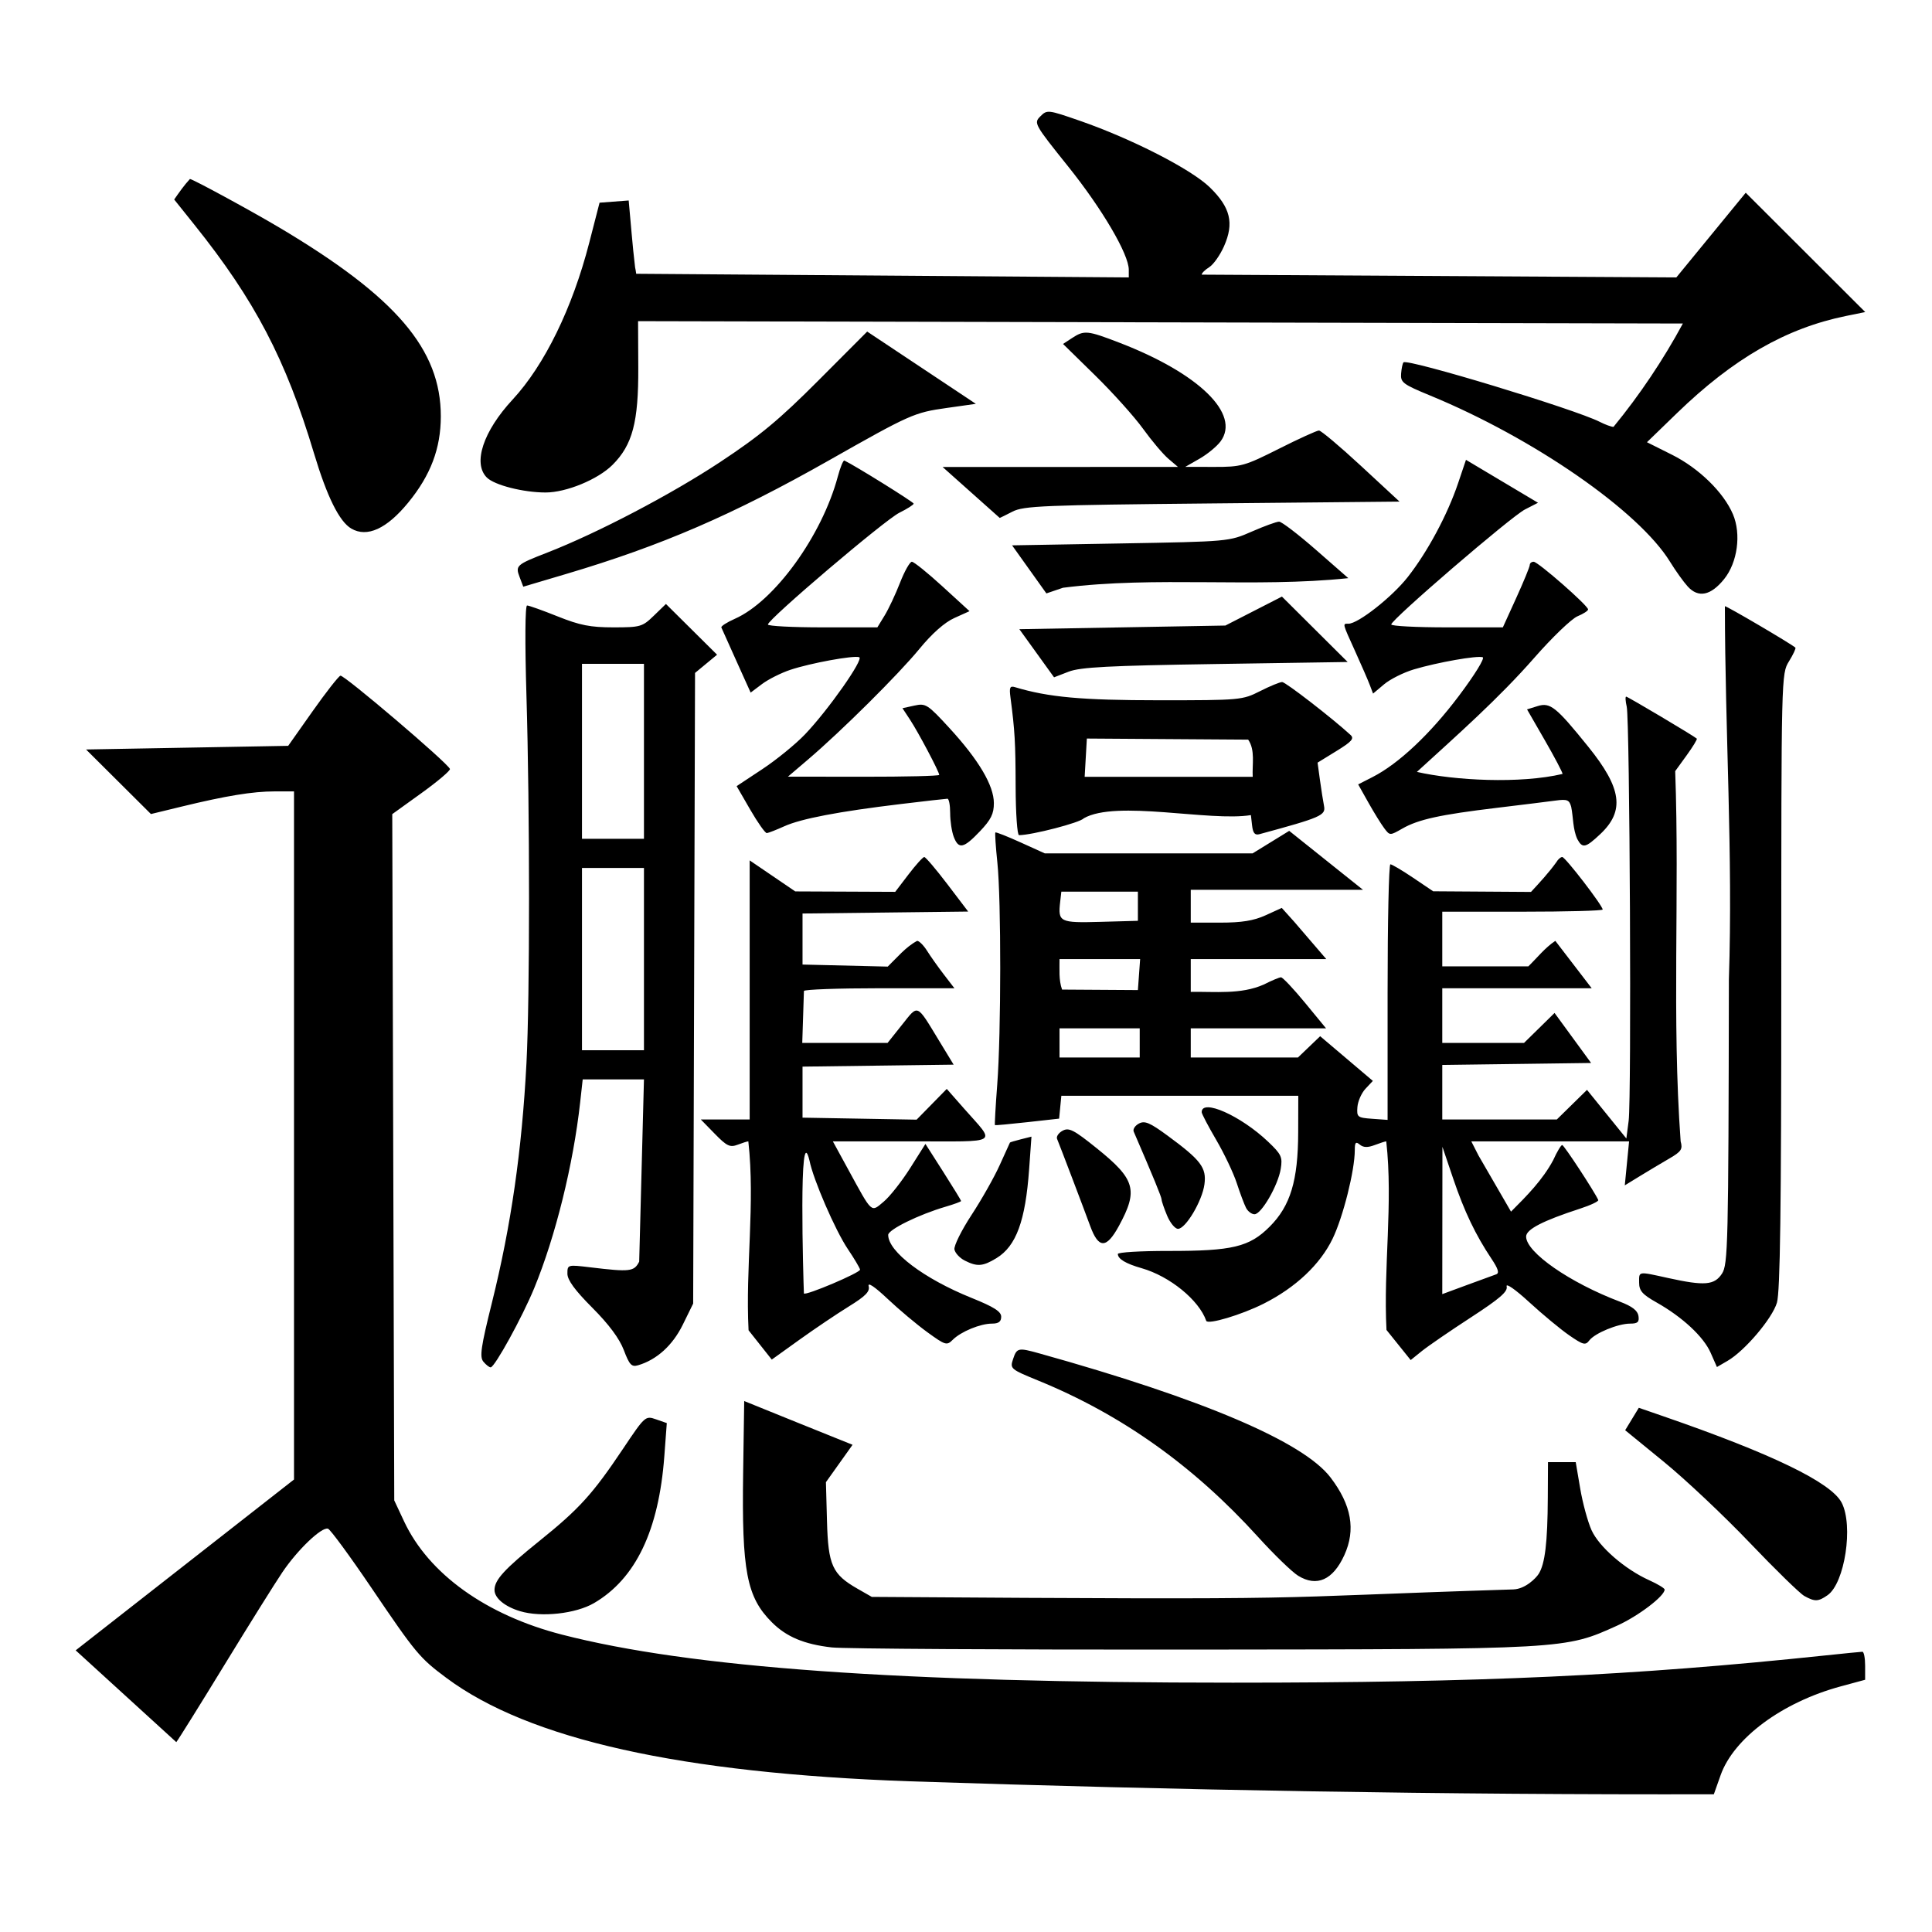 <?xml version="1.0" encoding="UTF-8" standalone="no"?>

<svg
   xmlns:svg="http://www.w3.org/2000/svg"
   xmlns="http://www.w3.org/2000/svg"
   version="1.0"
   width="530"
   height="530"
   id="svg2">
  <defs
     id="defs5" />
  <path
     d="M 249.655,488.664 C 186.691,486.436 145.117,477.166 122.465,460.302 C 115.129,454.84 114.077,453.577 101.901,435.602 C 95.991,426.876 90.624,419.567 89.975,419.36 C 88.258,418.812 81.675,425.091 77.495,431.264 C 75.507,434.201 68.376,445.603 61.649,456.603 C 54.923,467.603 48.944,477.194 48.363,477.916 L 20.76,452.736 L 80.655,405.87 L 80.655,217.103 L 75.339,217.103 C 69.356,217.103 62.066,218.294 49.781,221.279 L 41.406,223.314 L 32.508,214.459 L 23.61,205.603 L 51.333,205.103 L 79.055,204.603 L 85.73,195.145 C 89.402,189.943 92.847,185.539 93.387,185.36 C 94.342,185.041 122.883,209.349 123.429,210.946 C 123.58,211.387 120.081,214.355 115.655,217.542 L 107.606,223.337 L 108.155,411.603 L 110.851,417.356 C 117.603,431.763 133.358,443.064 154.155,448.418 C 189.41,457.493 246.773,461.603 338.155,461.603 C 406.385,461.603 447.864,459.698 500.655,454.139 C 505.88,453.588 510.493,453.13 510.905,453.121 C 511.318,453.111 511.655,454.837 511.655,456.955 L 511.655,460.807 L 504.964,462.618 C 488.905,466.965 475.62,476.791 472.005,486.995 L 470.155,492.216 C 396.633,492.393 323.136,491.091 249.655,488.664 z M 228.155,451.932 C 220.59,451.069 215.732,449.026 211.735,445.029 C 204.829,438.123 203.465,431.009 203.865,403.973 L 204.155,384.343 L 218.655,390.214 C 226.63,393.444 233.482,396.202 233.881,396.345 L 226.575,406.603 L 226.865,417.284 C 227.194,429.401 228.309,431.869 235.249,435.837 L 239.155,438.071 C 370.589,438.964 340.555,438.376 415.149,436.02 C 418.418,435.916 421.338,432.961 422.095,431.77 C 423.839,429.025 424.54,423.181 424.604,410.853 L 424.655,401.103 L 432.265,401.103 L 433.495,408.353 C 434.171,412.341 435.568,417.473 436.598,419.758 C 438.666,424.343 445.757,430.5 452.431,433.505 C 454.754,434.551 456.655,435.701 456.655,436.059 C 456.655,437.839 449.427,443.335 443.655,445.944 C 429.216,452.471 429.999,452.427 327.155,452.527 C 276.005,452.577 231.455,452.309 228.155,451.932 z M 142.655,441.988 C 138.462,440.724 135.655,438.392 135.655,436.171 C 135.655,433.412 138.382,430.439 148.022,422.684 C 158.892,413.942 162.596,409.858 170.894,397.468 C 176.947,388.43 177.045,388.343 179.967,389.362 L 182.92,390.392 L 182.241,399.497 C 180.725,419.833 174.392,433.071 162.978,439.76 C 157.964,442.699 148.467,443.74 142.655,441.988 z M 494.962,437.813 C 493.757,437.143 487.013,430.564 479.977,423.193 C 472.941,415.822 462.379,405.867 456.506,401.07 L 445.827,392.35 L 447.699,389.272 L 449.571,386.194 L 456.363,388.543 C 486.213,398.864 502.358,406.694 505.225,412.239 C 508.48,418.533 506.073,434.296 501.352,437.603 C 498.799,439.392 497.857,439.423 494.962,437.813 z M 356.104,432.261 C 354.426,431.224 349.476,426.428 345.104,421.605 C 327.473,402.154 307.737,388.111 284.884,378.756 C 277.176,375.601 277.031,375.477 277.917,372.818 C 278.941,369.746 279.333,369.66 285.039,371.251 C 329.933,383.771 357.538,395.528 364.993,405.302 C 370.756,412.857 371.964,419.631 368.792,426.603 C 365.681,433.442 361.227,435.428 356.104,432.261 z M 132.605,373.543 C 131.528,372.245 131.925,369.509 134.965,357.293 C 140.194,336.275 143.176,315.571 144.425,291.603 C 145.365,273.587 145.362,222.547 144.419,190.853 C 143.981,176.107 144.051,166.103 144.594,166.103 C 145.094,166.103 148.876,167.453 152.996,169.103 C 159.077,171.538 161.955,172.103 168.274,172.103 C 175.684,172.103 176.22,171.948 179.371,168.894 L 182.683,165.684 L 189.698,172.644 L 196.713,179.603 L 193.691,182.103 L 190.668,184.603 L 190.155,357.603 L 187.307,363.404 C 184.527,369.065 180.164,373.025 175.049,374.528 C 173.256,375.055 172.675,374.439 171.133,370.375 C 169.93,367.205 167.028,363.302 162.489,358.75 C 157.702,353.949 155.655,351.149 155.655,349.402 C 155.655,346.928 155.708,346.913 161.905,347.658 C 172.864,348.974 173.941,348.85 175.347,346.103 L 176.655,296.103 L 159.852,296.103 L 159.16,302.353 C 157.269,319.453 152.398,339.158 146.545,353.389 C 143.278,361.332 135.702,375.103 134.599,375.103 C 134.215,375.103 133.317,374.401 132.605,373.543 z M 176.655,238.103 L 159.655,238.103 L 159.655,288.103 L 176.655,288.103 L 176.655,238.103 z M 176.655,182.103 L 159.655,182.103 L 159.655,230.103 L 176.655,230.103 L 176.655,182.103 z M 469.267,371.084 C 467.324,366.681 461.523,361.292 454.406,357.28 C 450.542,355.102 449.657,354.091 449.656,351.853 C 449.655,348.68 449.219,348.748 457.655,350.603 C 467.606,352.792 470.302,352.572 472.382,349.398 C 474.038,346.871 474.163,341.556 474.28,268.648 C 475.422,234.535 473.211,200.388 473.185,166.304 C 473.383,166.052 491.424,176.651 492.519,177.662 C 492.719,177.847 491.932,179.538 490.769,181.419 C 488.661,184.83 488.655,185.069 488.655,269.105 C 488.655,331.737 488.347,354.399 487.456,357.375 C 486.154,361.72 478.641,370.572 473.933,373.308 L 471,375.013 L 469.267,371.084 z M 208.535,368.951 L 205.351,364.931 C 204.463,347.756 207.196,330.233 205.29,313.103 C 205.012,313.103 203.69,313.52 202.351,314.029 C 200.252,314.827 199.387,314.413 196.083,311.029 L 192.249,307.103 L 198.952,307.103 L 205.655,307.103 L 205.655,236.029 L 211.905,240.283 L 218.155,244.538 L 245.585,244.657 L 249.228,239.88 C 251.231,237.253 253.175,235.103 253.548,235.103 C 253.921,235.103 256.785,238.47 259.913,242.585 L 265.6,250.066 L 242.877,250.335 L 220.155,250.603 L 220.155,264.603 L 243.526,265.166 C 246.105,262.691 248.421,259.802 251.599,258.103 C 252.154,258.103 253.385,259.341 254.334,260.853 C 255.282,262.366 257.356,265.291 258.941,267.353 L 261.823,271.103 L 241.239,271.103 C 229.918,271.103 220.603,271.441 220.54,271.853 L 220.08,286.103 L 243.485,286.103 L 247.457,281.115 C 251.948,275.474 251.372,275.233 257.515,285.333 L 261.609,292.063 L 240.882,292.333 L 220.155,292.603 L 220.155,306.603 L 235.804,306.878 L 251.452,307.153 L 255.588,302.934 L 259.723,298.716 L 264.439,304.08 C 273.225,314.073 274.763,313.103 250.121,313.103 L 228.474,313.103 L 232.707,320.853 C 239.395,333.099 238.874,332.631 242.457,329.617 C 244.137,328.203 247.393,324.068 249.692,320.428 L 253.872,313.809 L 258.764,321.477 C 261.454,325.694 263.655,329.289 263.655,329.466 C 263.655,329.642 261.743,330.347 259.405,331.032 C 252.069,333.182 243.655,337.318 243.655,338.775 C 243.655,343.376 253.463,350.786 266.518,356.048 C 272.669,358.527 274.655,359.789 274.655,361.216 C 274.655,362.569 273.938,363.103 272.123,363.103 C 268.929,363.103 263.6,365.301 261.358,367.544 C 259.733,369.168 259.353,369.054 254.397,365.459 C 251.514,363.368 246.6,359.244 243.477,356.296 C 239.933,352.951 237.985,351.65 238.295,352.835 C 238.679,354.304 237.447,355.565 232.865,358.393 C 229.604,360.406 223.513,364.509 219.328,367.511 L 211.718,372.971 L 208.535,368.951 z M 235.938,348.287 C 235.819,347.745 234.31,345.211 232.586,342.656 C 229.15,337.564 223.057,323.495 222.062,318.353 C 219.05,306.117 220.378,351.154 220.533,354.826 C 220.926,355.544 236.116,349.095 235.938,348.287 z M 383.67,368.973 L 380.352,364.843 C 379.464,347.697 382.196,330.203 380.29,313.103 C 380.012,313.103 378.576,313.563 377.099,314.125 C 375.19,314.851 374.013,314.815 373.034,314.002 C 371.921,313.079 371.655,313.373 371.655,315.523 C 371.655,321.065 368.455,333.838 365.569,339.812 C 362.159,346.873 355.438,353.205 346.655,357.632 C 340.568,360.7 331.297,363.466 330.901,362.331 C 328.912,356.63 320.881,350.096 313.155,347.894 C 308.834,346.662 306.655,345.358 306.655,344.004 C 306.655,343.533 312.906,343.157 320.547,343.168 C 338.095,343.192 342.731,342.08 348.299,336.512 C 354.003,330.808 356.094,323.89 356.129,310.603 L 356.155,300.603 L 323.655,300.603 L 291.155,300.603 L 290.85,303.738 L 290.546,306.872 L 281.85,307.838 C 277.068,308.369 273.06,308.738 272.943,308.658 C 272.826,308.577 273.106,303.582 273.566,297.558 C 274.648,283.372 274.671,246.869 273.605,236.627 C 273.148,232.241 272.901,228.524 273.057,228.369 C 273.212,228.213 276.326,229.44 279.975,231.095 L 286.611,234.103 L 315.118,234.103 L 343.625,234.103 L 348.645,231.015 L 353.664,227.926 L 363.788,236.015 L 373.911,244.103 L 350.283,244.103 L 326.655,244.103 L 326.655,253.103 L 334.71,253.103 C 340.659,253.103 343.923,252.576 347.196,251.085 L 351.627,249.066 L 355.013,252.835 L 363.833,263.103 L 326.655,263.103 L 326.655,272.103 C 333.378,271.983 340.343,272.869 346.655,270.103 C 348.811,269.003 350.954,268.103 351.416,268.103 C 351.878,268.103 354.848,271.253 358.015,275.103 L 363.774,282.103 L 326.655,282.103 L 326.655,290.103 L 356.06,290.103 L 362.155,284.262 L 369.384,290.391 L 376.612,296.52 L 374.603,298.659 C 373.498,299.836 372.495,302.104 372.374,303.701 C 372.167,306.441 372.393,306.621 376.405,306.911 L 380.655,307.218 L 380.655,272.161 C 380.655,252.879 380.999,237.103 381.419,237.103 C 381.838,237.103 384.651,238.768 387.669,240.803 L 393.155,244.503 L 419.991,244.681 C 422.426,242.052 424.862,239.426 426.955,236.515 C 427.395,235.738 428.12,235.103 428.567,235.103 C 429.396,235.103 439.655,248.436 439.655,249.512 C 439.655,249.837 429.755,250.103 417.655,250.103 L 395.655,250.103 L 395.655,265.103 L 419.263,265.103 C 421.69,262.739 423.831,259.982 426.67,258.103 L 436.644,271.103 L 416.15,271.103 L 395.655,271.103 L 395.655,286.103 L 418.079,286.103 L 426.457,277.881 L 436.481,291.603 L 416.068,291.874 L 395.655,292.144 L 395.655,307.103 L 427.079,307.103 L 435.357,298.98 L 446.155,312.317 L 446.785,307.46 C 447.589,301.265 447.103,197.524 446.253,193.853 C 445.903,192.341 445.834,191.103 446.1,191.103 C 446.532,191.103 464.676,201.888 465.479,202.622 C 465.657,202.784 464.396,204.858 462.678,207.231 L 459.553,211.544 C 460.778,245.341 458.596,279.349 461.047,313.103 C 461.652,315.259 461.226,315.907 457.952,317.807 C 455.864,319.019 452.258,321.173 449.939,322.593 L 445.723,325.176 L 446.903,313.103 L 425.259,313.103 L 403.615,313.103 L 405.601,316.997 L 414.511,332.385 C 418.836,328.065 423.168,323.703 426.08,318.27 C 427.113,315.978 428.228,314.107 428.557,314.112 C 429.044,314.119 437.412,326.883 438.446,329.197 C 438.606,329.554 436.356,330.621 433.446,331.566 C 423.208,334.894 418.655,337.252 418.655,339.228 C 418.655,343.564 430.668,351.897 444.414,357.097 C 447.727,358.35 449.251,359.524 449.475,360.997 C 449.73,362.681 449.273,363.103 447.193,363.103 C 443.839,363.103 437.492,365.722 435.975,367.732 C 434.931,369.114 434.295,368.95 430.475,366.311 C 428.099,364.67 423.159,360.575 419.498,357.212 C 415.707,353.73 413.044,351.875 413.314,352.906 C 413.68,354.305 411.445,356.239 403.471,361.425 C 397.797,365.115 391.768,369.252 390.072,370.618 L 386.989,373.102 L 383.67,368.973 z M 410.433,349.587 C 411.353,349.269 411.006,348.09 409.192,345.374 C 404.771,338.756 401.705,332.345 398.661,323.357 L 395.696,314.603 L 395.655,355.014 L 402.405,352.521 C 406.118,351.15 409.73,349.83 410.433,349.587 z M 312.655,282.103 L 290.655,282.103 L 290.655,290.103 L 312.655,290.103 L 312.655,282.103 z M 312.77,263.103 L 290.655,263.103 C 290.686,265.913 290.4,268.797 291.355,271.47 L 312.155,271.603 L 312.77,263.103 z M 312.155,244.603 L 291.155,244.603 L 290.831,247.438 C 290.199,252.955 290.694,253.199 301.887,252.889 L 312.155,252.603 L 312.155,244.603 z M 264.664,345.814 C 263.294,345.12 262.018,343.749 261.829,342.766 C 261.639,341.783 263.751,337.52 266.52,333.291 C 269.29,329.063 272.77,322.903 274.254,319.603 C 275.738,316.303 276.999,313.528 277.056,313.435 C 277.113,313.342 278.464,312.939 280.059,312.538 L 282.958,311.811 L 282.322,320.707 C 281.304,334.938 278.771,341.842 273.357,345.144 C 269.626,347.418 268.072,347.538 264.664,345.814 z M 299.081,336.353 C 297.285,331.448 290.843,314.505 289.985,312.43 C 289.718,311.785 290.407,310.771 291.516,310.178 C 293.242,309.254 294.589,309.95 300.898,315.026 C 311.461,323.523 312.298,326.477 306.936,336.329 C 303.53,342.586 301.366,342.593 299.081,336.353 z M 320.169,333.481 C 319.336,331.489 318.655,329.5 318.655,329.06 C 318.655,328.408 316.424,322.972 311.007,310.43 C 310.728,309.785 311.371,308.791 312.434,308.222 C 314.023,307.372 315.423,307.96 320.262,311.512 C 329.455,318.259 331.023,320.328 330.41,324.898 C 329.796,329.471 325.26,337.103 323.156,337.103 C 322.345,337.103 321.001,335.473 320.169,333.481 z M 341.824,331.353 C 341.328,330.391 340.184,327.342 339.283,324.577 C 338.381,321.813 335.846,316.475 333.649,312.716 C 331.452,308.957 329.655,305.53 329.655,305.1 C 329.655,301.299 340.378,306.066 347.878,313.201 C 351.525,316.67 351.868,317.408 351.341,320.653 C 350.604,325.191 346.033,333.103 344.148,333.103 C 343.366,333.103 342.32,332.316 341.824,331.353 z M 261.63,229.538 C 261.094,228.128 260.655,225.203 260.655,223.038 C 260.655,220.874 260.318,219.107 259.905,219.112 C 259.493,219.117 253.755,219.77 247.155,220.563 C 230.083,222.615 219.769,224.583 215.155,226.669 C 212.955,227.663 210.797,228.505 210.359,228.54 C 209.922,228.575 207.88,225.691 205.822,222.131 L 202.079,215.659 L 209.117,211.005 C 212.988,208.445 218.252,204.157 220.814,201.477 C 227.216,194.779 237.076,180.744 235.701,180.285 C 234.097,179.751 222.278,181.92 216.8,183.754 C 214.245,184.609 210.753,186.364 209.04,187.654 L 205.925,189.999 L 202.04,181.382 C 199.903,176.643 198.035,172.481 197.888,172.134 C 197.742,171.787 199.405,170.716 201.584,169.755 C 212.467,164.953 225.492,146.957 229.834,130.725 C 230.518,128.169 231.331,126.196 231.641,126.34 C 234.348,127.602 250.634,137.729 250.643,138.156 C 250.65,138.461 248.886,139.586 246.724,140.656 C 242.716,142.642 210.655,169.899 210.655,171.322 C 210.655,171.752 217.412,172.103 225.67,172.103 L 240.685,172.103 L 242.674,168.853 C 243.768,167.066 245.672,163.016 246.904,159.853 C 248.137,156.691 249.597,154.104 250.15,154.105 C 250.703,154.106 254.488,157.156 258.561,160.883 L 265.967,167.659 L 261.794,169.541 C 259.127,170.743 255.671,173.801 252.217,178.013 C 246.497,184.988 230.852,200.527 221.655,208.366 L 216.155,213.055 L 236.905,213.079 C 248.318,213.092 257.655,212.866 257.655,212.575 C 257.655,211.727 251.928,200.897 249.653,197.442 L 247.571,194.281 L 250.851,193.56 C 253.953,192.879 254.473,193.212 260.454,199.722 C 268.488,208.466 272.634,215.467 272.646,220.311 C 272.653,223.252 271.859,224.856 268.81,228.061 C 264.328,232.773 262.967,233.053 261.63,229.538 z M 432.69,230.169 C 431.442,227.393 431.62,224.305 431.027,221.36 C 430.509,219.428 429.921,219.185 426.79,219.612 C 424.791,219.884 417.53,220.782 410.655,221.608 C 395.061,223.48 389.097,224.786 384.718,227.291 C 381.281,229.257 381.279,229.257 379.718,227.182 C 378.858,226.04 376.901,222.873 375.369,220.143 L 372.583,215.181 L 376.548,213.158 C 383.649,209.536 392.299,201.404 400.179,190.943 C 404.54,185.153 407.398,180.518 406.742,180.299 C 405.208,179.788 394.389,181.696 387.903,183.622 C 385.069,184.464 381.382,186.304 379.709,187.711 L 376.669,190.27 L 375.764,187.889 C 375.266,186.579 373.463,182.429 371.757,178.667 C 368.188,170.797 368.263,171.103 369.919,171.103 C 372.575,171.103 381.872,163.79 386.172,158.318 C 391.614,151.392 397.072,141.221 399.992,132.565 L 402.158,126.145 L 412.037,132.033 L 421.917,137.922 L 418.336,139.762 C 414.494,141.737 381.655,169.978 381.655,171.307 C 381.655,171.745 388.544,172.103 396.964,172.103 L 412.272,172.103 L 415.964,163.992 C 417.994,159.53 419.655,155.48 419.655,154.992 C 419.655,154.503 420.137,154.103 420.726,154.103 C 421.928,154.103 435.655,166.133 435.655,167.186 C 435.655,167.557 434.344,168.404 432.742,169.067 C 431.14,169.731 425.853,174.806 420.992,180.346 C 411.08,191.671 399.776,201.619 388.691,211.754 C 399.017,214.106 416.928,215.069 428.655,212.312 C 428.655,211.877 426.462,207.715 423.782,203.062 L 418.908,194.603 L 421.806,193.702 C 425.277,192.622 426.877,193.905 435.722,204.868 C 444.904,216.249 445.757,222.442 439.016,228.8 C 434.958,232.627 434.105,232.812 432.69,230.169 z M 278.617,215.853 C 278.583,203.618 278.402,200.504 277.197,191.303 C 276.838,188.562 277.052,188.09 278.46,188.514 C 287.609,191.27 296.765,192.102 317.938,192.103 C 340.259,192.103 340.822,192.053 345.655,189.603 C 348.369,188.228 351.102,187.103 351.73,187.103 C 352.668,187.103 365.47,197.008 370.485,201.613 C 371.564,202.605 370.84,203.434 366.63,206.024 L 361.445,209.214 L 362.088,213.909 C 362.442,216.491 362.95,219.73 363.219,221.108 C 363.72,223.681 362.408,224.253 345.481,228.843 C 344.246,229.178 343.721,228.549 343.481,226.45 L 343.155,223.603 C 331.912,225.461 306.164,219.341 297.28,224.497 C 296.372,225.654 283.094,229.103 279.548,229.103 C 279.057,229.103 278.638,223.141 278.617,215.853 z M 342.405,202.903 L 298.155,202.603 L 297.551,213.103 L 343.655,213.103 C 343.464,209.746 344.403,205.76 342.405,202.903 z M 279.638,172.603 L 307.897,172.103 L 336.155,171.603 L 351.668,163.658 L 360.685,172.631 L 369.702,181.603 L 333.428,182.161 C 304.123,182.611 296.387,183.015 293.155,184.262 L 289.155,185.806 L 279.638,172.603 z M 277.642,149.603 L 307.399,149.083 C 337.094,148.564 337.168,148.558 343.385,145.833 C 346.812,144.332 350.189,143.103 350.891,143.103 C 351.592,143.103 356.151,146.591 361.021,150.853 L 369.876,158.603 C 344.2,161.31 316.934,157.976 291.603,161.239 L 287.052,162.788 L 277.642,149.603 z M 462.996,160.899 C 461.844,159.636 459.656,156.578 458.133,154.103 C 449.563,140.18 420.776,120.234 392.309,108.496 C 384.854,105.422 384.173,104.908 384.36,102.497 C 384.473,101.047 384.771,99.654 385.024,99.402 C 386.099,98.326 432.109,112.277 438.856,115.724 C 440.341,116.483 442.038,117.103 442.628,117.103 C 449.748,108.43 456.302,98.681 461.655,88.75 L 175.039,88.103 L 175.097,100.853 C 175.165,115.81 173.516,122.043 168.04,127.519 C 164.039,131.519 155.357,135.103 149.667,135.103 C 143.566,135.103 135.635,133.083 133.55,130.998 C 129.647,127.095 132.55,118.326 140.632,109.603 C 149.378,100.165 157.03,84.504 161.642,66.603 L 164.475,55.603 L 172.467,54.998 C 173.044,61.117 173.489,67.251 174.225,73.353 C 174.324,73.766 174.461,74.553 174.53,75.103 L 309.655,76.103 L 309.655,73.993 C 309.655,69.748 302.356,57.312 293.051,45.702 C 283.705,34.041 283.551,33.763 285.399,31.915 C 287.247,30.067 287.465,30.091 296.22,33.128 C 310.451,38.064 326.756,46.408 331.855,51.364 C 337.555,56.903 338.595,61.189 335.784,67.546 C 334.704,69.986 332.884,72.568 331.738,73.284 C 330.592,73.999 329.655,74.926 329.655,75.344 L 459.867,76.103 L 478.902,52.873 L 511.683,85.603 L 506.419,86.678 C 489.939,90.044 475.512,98.343 459.98,113.391 L 451.804,121.313 L 458.687,124.756 C 466.063,128.446 472.842,135.068 475.393,141.074 C 477.707,146.525 476.648,154.306 472.971,158.863 C 469.312,163.399 465.909,164.093 462.996,160.899 z M 142.563,158.362 C 141.339,155.141 141.591,154.916 150.155,151.581 C 163.883,146.234 184.082,135.657 197.513,126.782 C 208.493,119.527 213.764,115.152 224.524,104.363 L 237.892,90.959 L 252.798,100.872 L 267.704,110.785 L 259.691,111.918 C 250.774,113.179 249.704,113.655 227.41,126.29 C 201.052,141.228 181.483,149.688 155.351,157.443 L 143.546,160.947 L 142.563,158.362 z M 96.376,145.007 C 93.097,143.098 89.719,136.291 86.15,124.402 C 78.407,98.601 69.922,82.377 53.339,61.667 L 47.785,54.73 C 49.14,52.785 50.495,50.833 52.102,49.103 C 52.838,49.103 68.862,57.807 76.655,62.44 C 108.663,81.466 120.946,95.833 120.928,114.223 C 120.92,123.018 118.139,130.367 111.971,137.894 C 106.088,145.073 100.707,147.528 96.376,145.007 z M 258.578,128.103 L 323.155,128.094 L 320.519,125.848 C 319.07,124.614 315.938,120.907 313.56,117.612 C 311.182,114.317 305.273,107.737 300.429,102.988 L 291.621,94.356 L 294.103,92.73 C 297.43,90.549 298.316,90.637 307.083,94.013 C 328.928,102.424 340.381,113.599 334.833,121.086 C 333.807,122.471 331.209,124.609 329.061,125.837 L 325.155,128.071 L 333.035,128.087 C 340.514,128.103 341.419,127.849 350.848,123.103 C 356.311,120.353 361.251,118.103 361.826,118.103 C 362.401,118.103 367.609,122.491 373.401,127.853 L 383.931,137.603 L 332.543,138.103 C 286.175,138.555 280.823,138.774 277.752,140.353 C 275.88,141.316 274.305,142.093 274.252,142.081 L 258.578,128.103 z "
     style="fill:black;fill-opacity:1"
     id="path1875" />
</svg>
